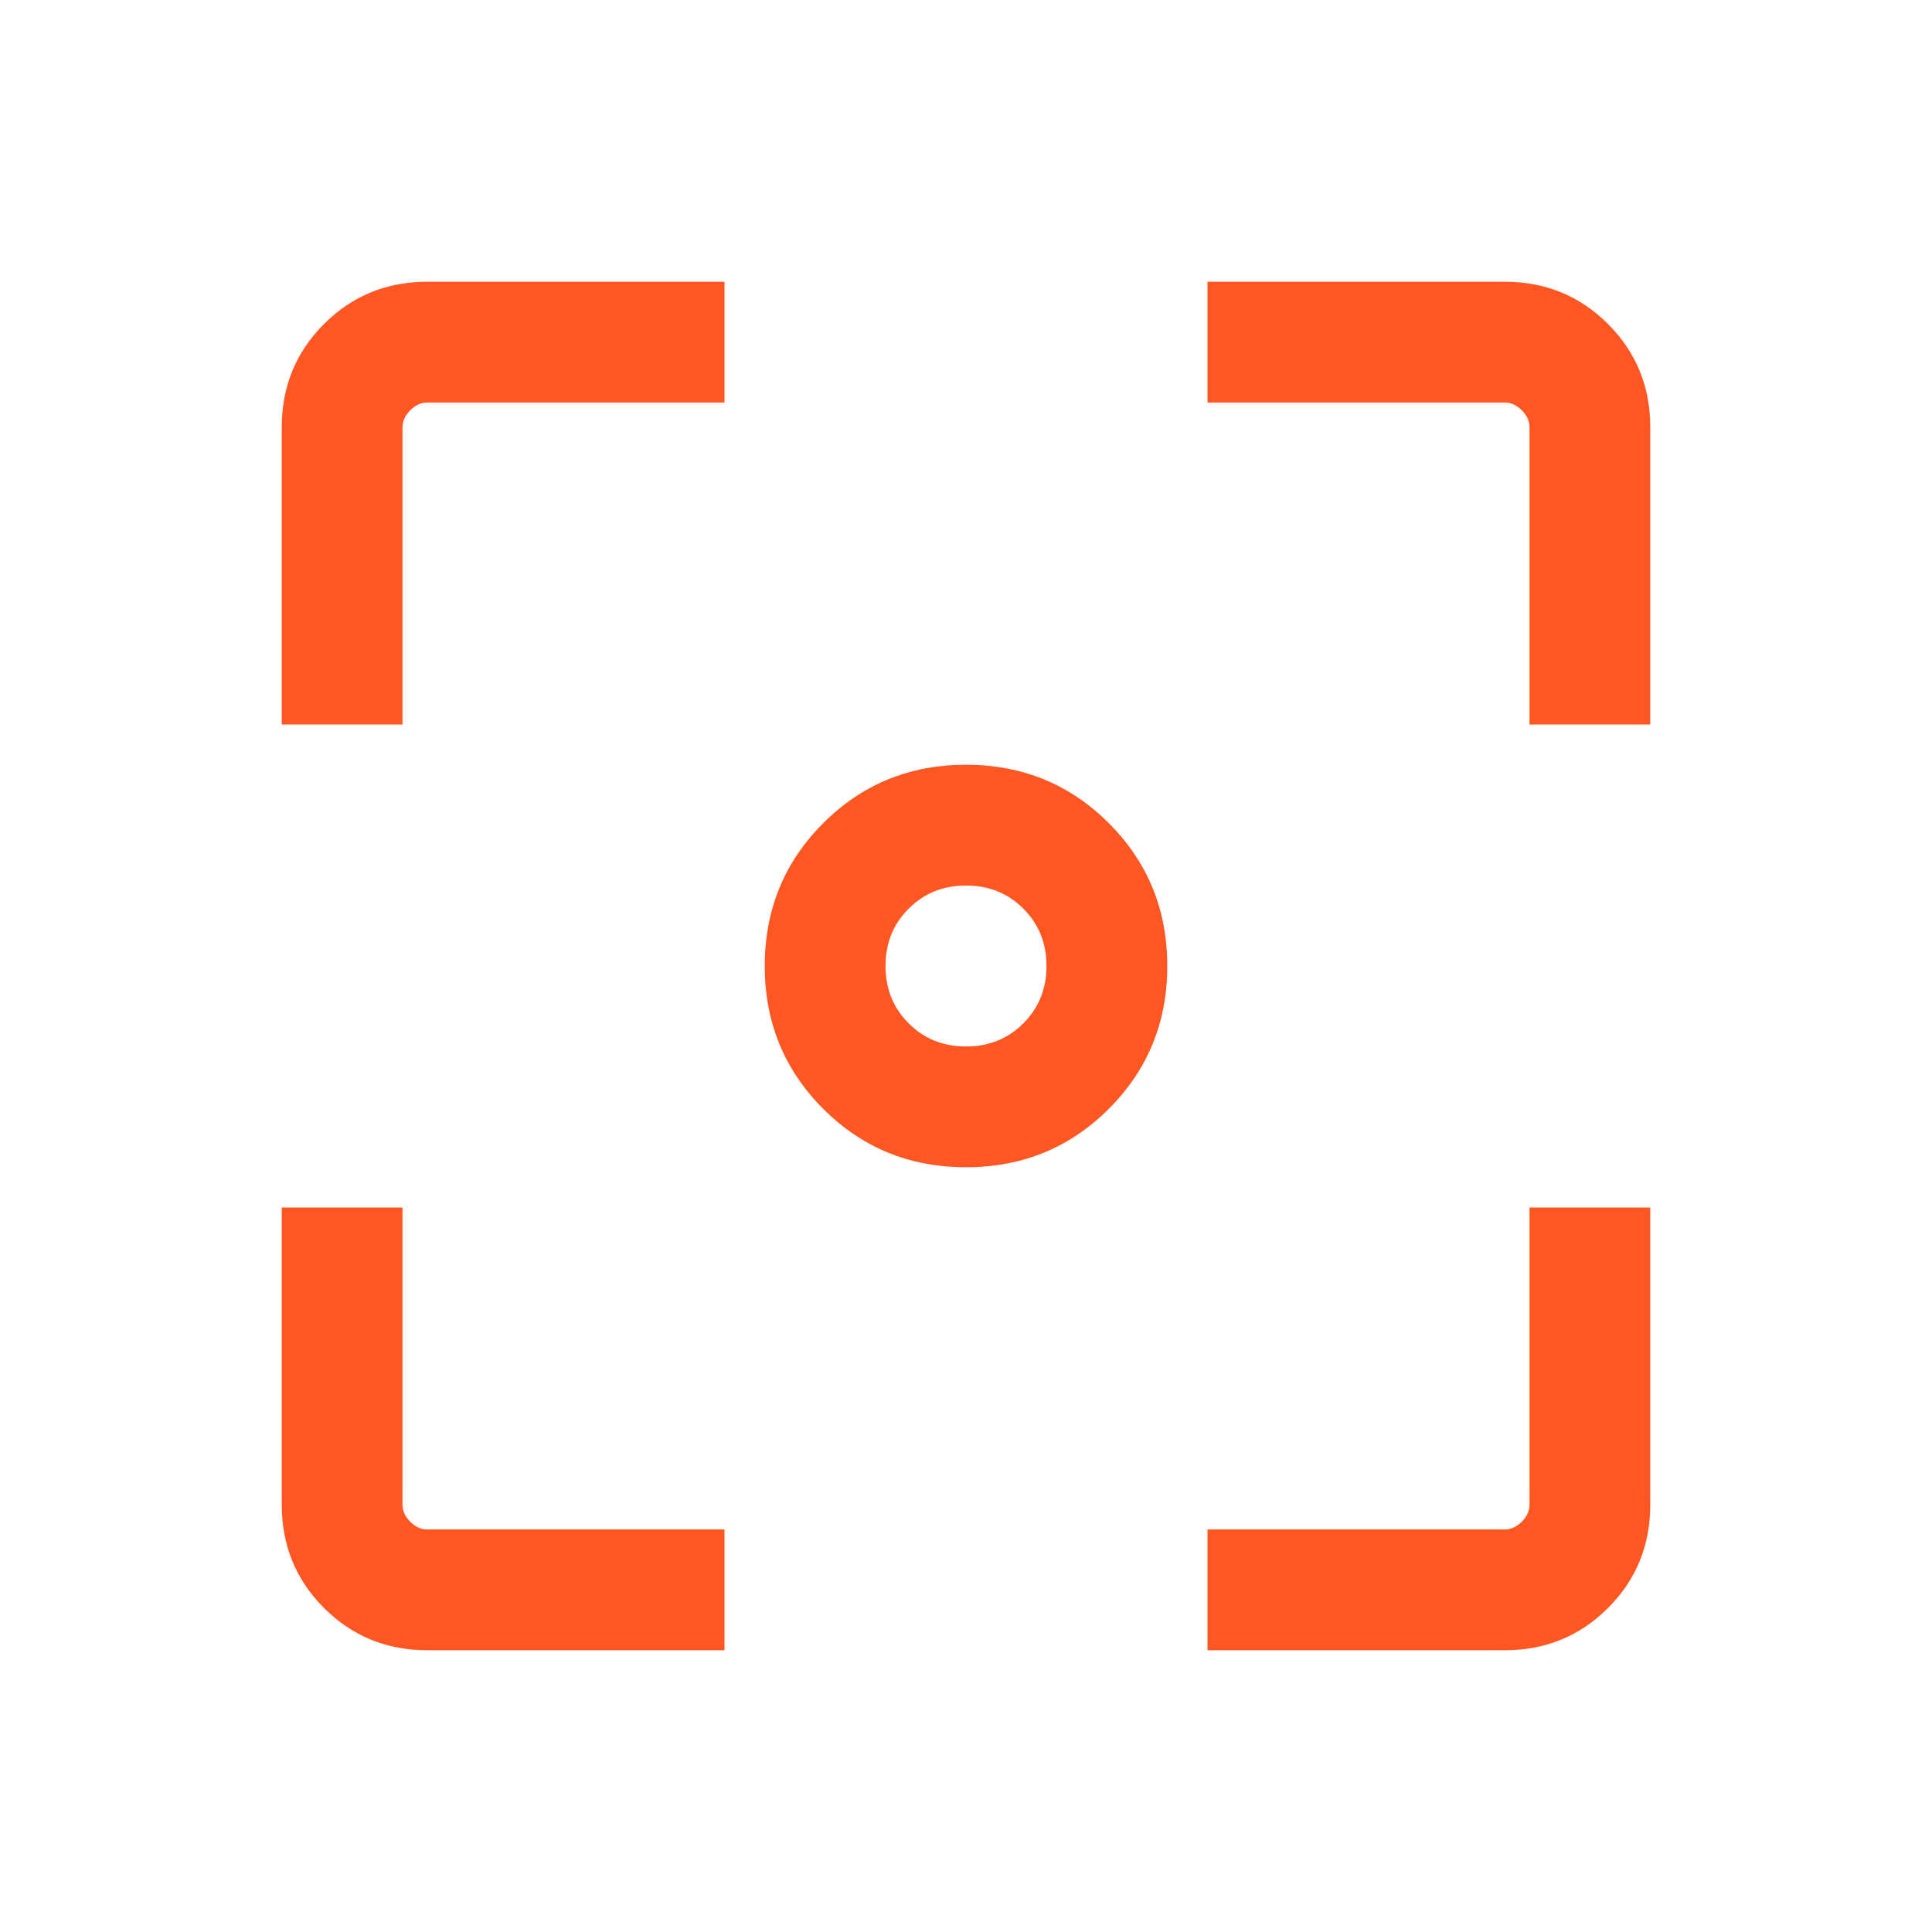 <svg width="92" height="92" viewBox="0 0 92 92" fill="none" xmlns="http://www.w3.org/2000/svg">
<mask id="mask0_589_5335" style="mask-type:alpha" maskUnits="userSpaceOnUse" x="0" y="0" width="92" height="92">
<rect width="92" height="92" fill="#D9D9D9"/>
</mask>
<g mask="url(#mask0_589_5335)">
<path d="M46 55.583C43.322 55.583 41.055 54.656 39.2 52.8C37.345 50.945 36.417 48.678 36.417 46C36.417 43.322 37.345 41.055 39.2 39.2C41.055 37.344 43.322 36.417 46 36.417C48.678 36.417 50.945 37.344 52.801 39.2C54.656 41.055 55.584 43.322 55.584 46C55.584 48.678 54.656 50.945 52.801 52.8C50.945 54.656 48.678 55.583 46 55.583ZM46 49.833C47.086 49.833 47.997 49.466 48.732 48.731C49.466 47.996 49.834 47.086 49.834 46C49.834 44.914 49.466 44.003 48.732 43.269C47.997 42.534 47.086 42.167 46 42.167C44.914 42.167 44.004 42.534 43.269 43.269C42.534 44.003 42.167 44.914 42.167 46C42.167 47.086 42.534 47.996 43.269 48.731C44.004 49.466 44.914 49.833 46 49.833ZM20.347 78.583C18.41 78.583 16.771 77.912 15.43 76.571C14.088 75.229 13.417 73.59 13.417 71.654V57.5H19.167V71.654C19.167 71.949 19.29 72.219 19.536 72.464C19.781 72.71 20.052 72.833 20.347 72.833H34.5V78.583H20.347ZM57.5 78.583V72.833H71.654C71.949 72.833 72.219 72.71 72.465 72.464C72.711 72.219 72.834 71.949 72.834 71.654V57.5H78.584V71.654C78.584 73.59 77.913 75.229 76.571 76.571C75.23 77.912 73.59 78.583 71.654 78.583H57.5ZM13.417 34.5V20.346C13.417 18.41 14.088 16.771 15.43 15.429C16.771 14.088 18.41 13.417 20.347 13.417H34.5V19.167H20.347C20.052 19.167 19.781 19.29 19.536 19.536C19.29 19.781 19.167 20.051 19.167 20.346V34.5H13.417ZM72.834 34.5V20.346C72.834 20.051 72.711 19.781 72.465 19.536C72.219 19.29 71.949 19.167 71.654 19.167H57.5V13.417H71.654C73.59 13.417 75.23 14.088 76.571 15.429C77.913 16.771 78.584 18.41 78.584 20.346V34.5H72.834Z" fill="#FF5622"/>
</g>
</svg>
